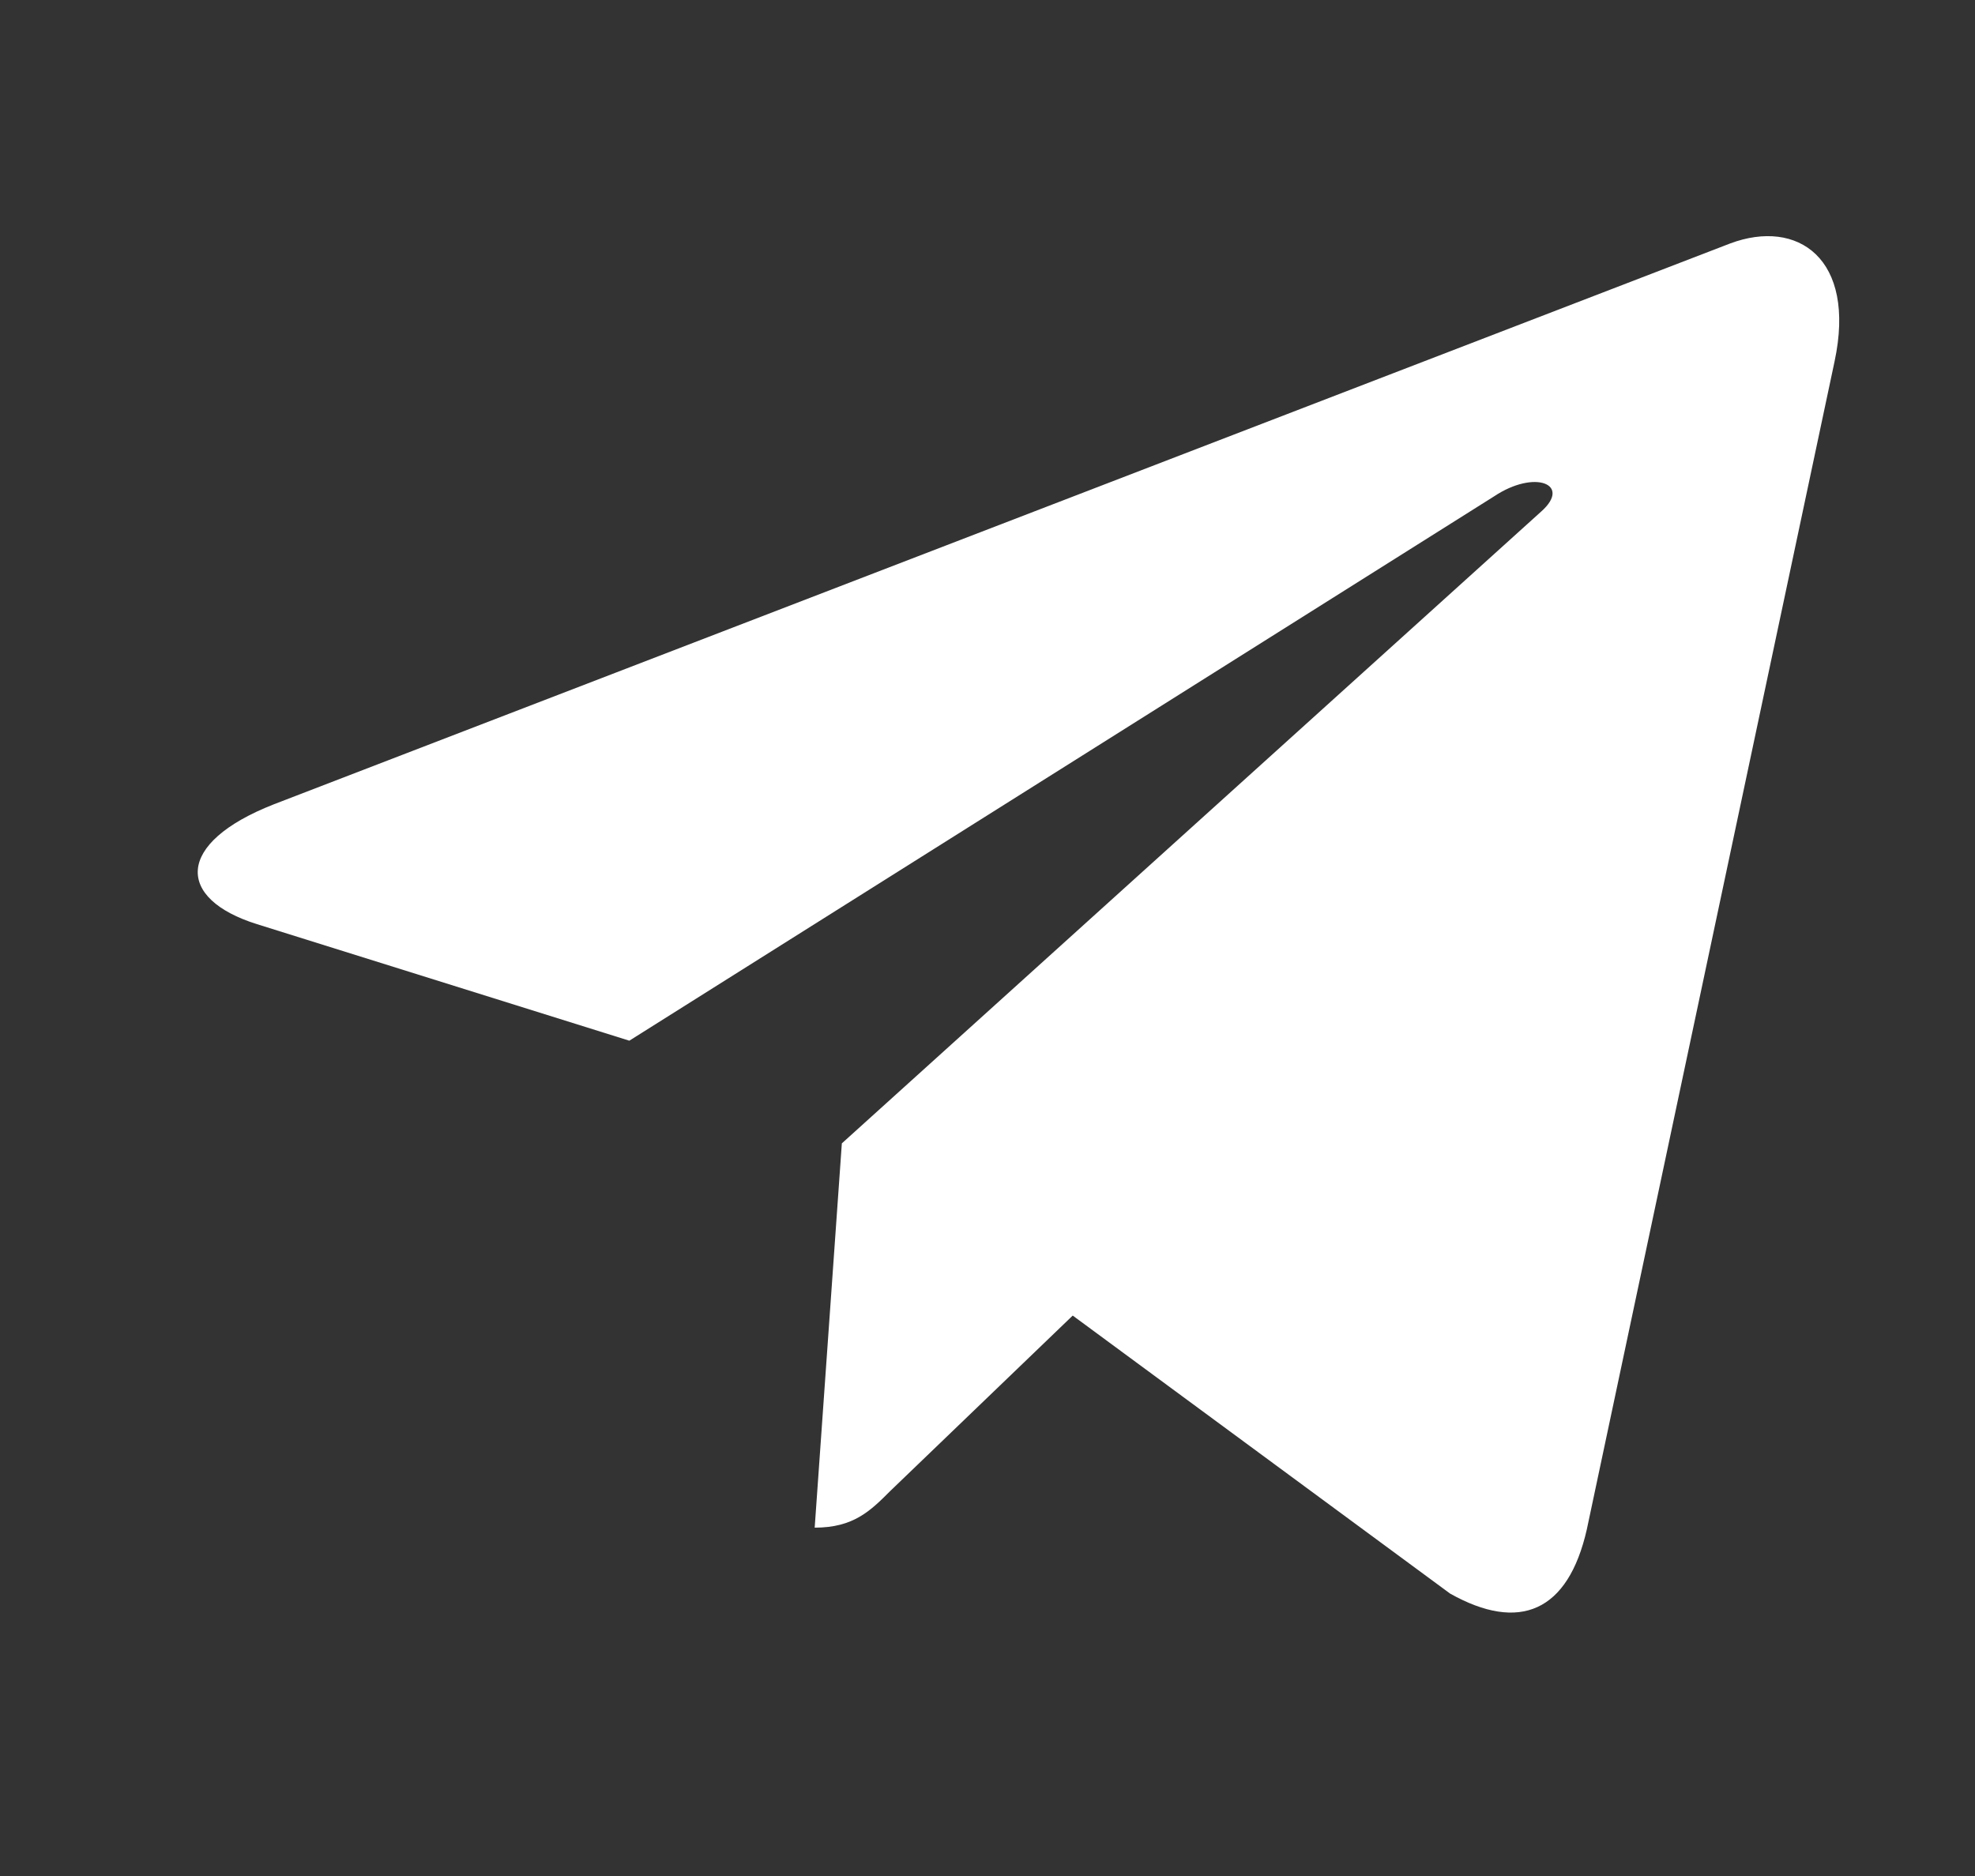 <svg width="20" height="19" fill="none" xmlns="http://www.w3.org/2000/svg"><rect width="100%" height="100%" fill="#333333" stroke="none"/><path d="M18.578 3.66l-2.509 11.83c-.19.836-.683 1.043-1.384.65l-3.822-2.816-1.845 1.774c-.204.204-.374.374-.768.374l.275-3.892 7.084-6.401c.308-.275-.067-.427-.479-.152L6.373 10.54l-3.77-1.18c-.82-.256-.835-.82.17-1.214l14.747-5.68c.683-.256 1.28.151 1.058 1.194z" fill="#fff"/></svg>